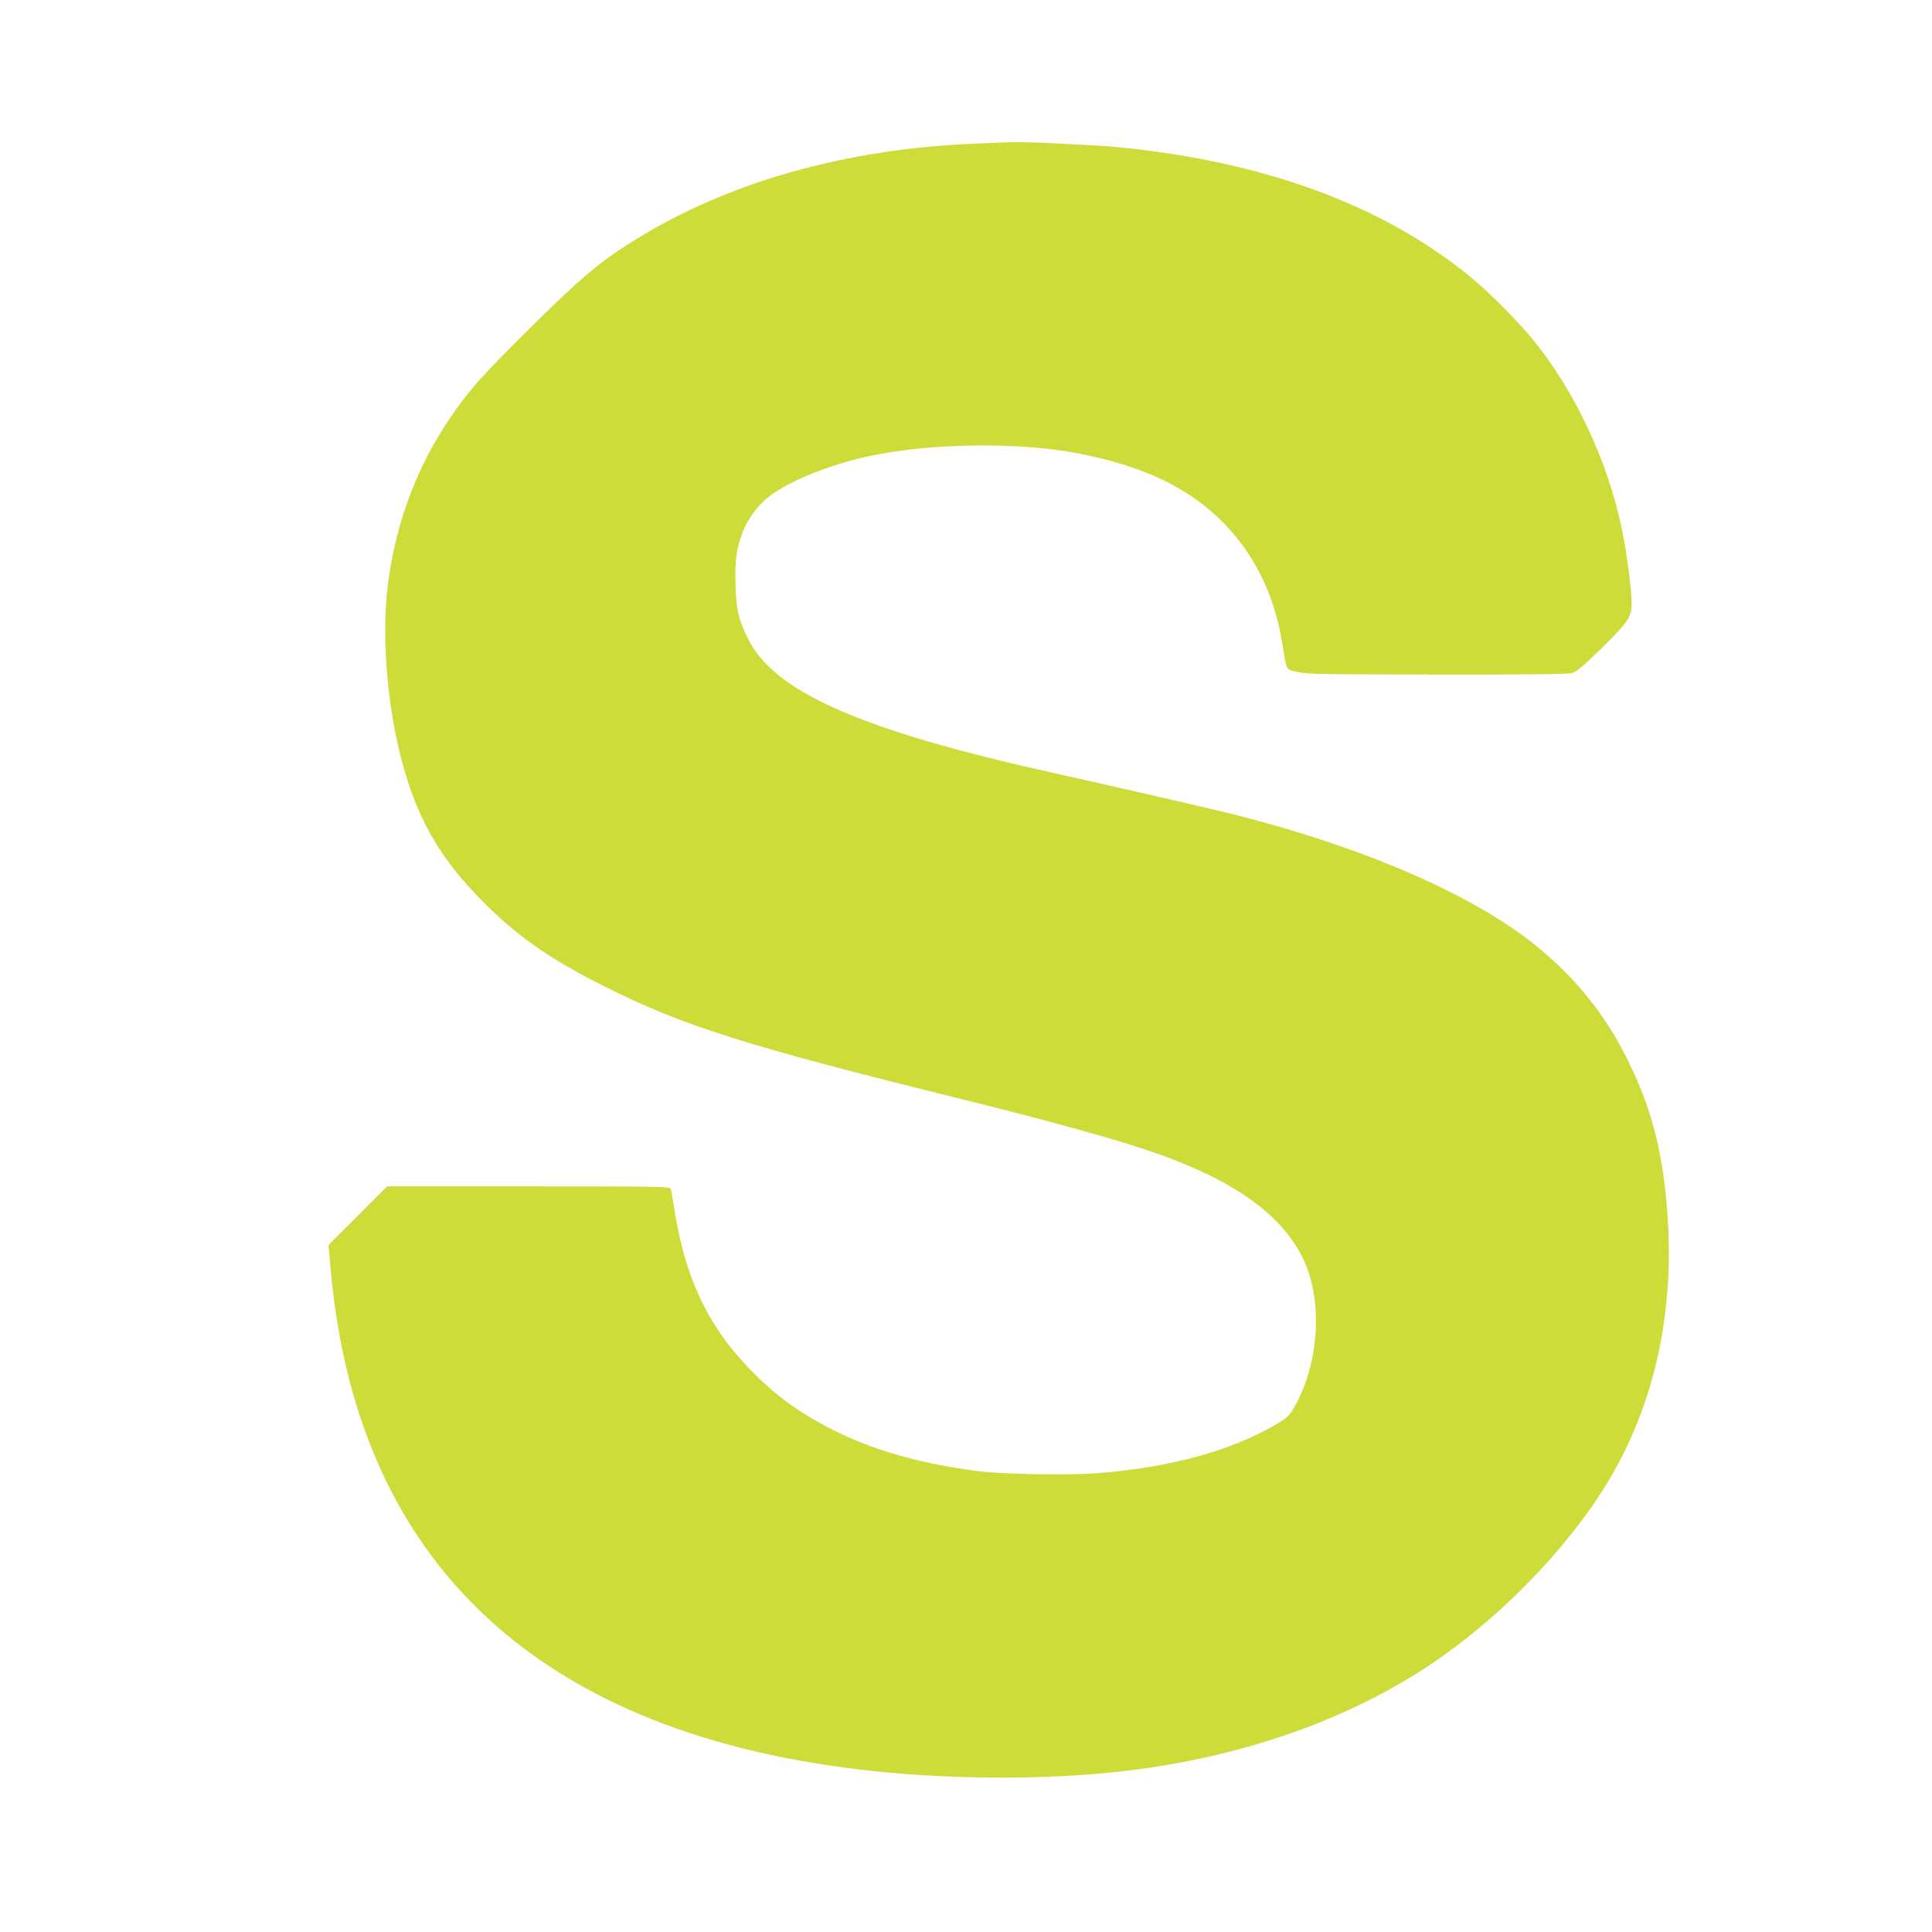 <?xml version="1.0" standalone="no"?>
<!DOCTYPE svg PUBLIC "-//W3C//DTD SVG 20010904//EN"
 "http://www.w3.org/TR/2001/REC-SVG-20010904/DTD/svg10.dtd">
<svg version="1.0" xmlns="http://www.w3.org/2000/svg"
 width="1280pt" height="1280pt" viewBox="0 0 1280 1280"
 preserveAspectRatio="xMidYMid meet">
<g transform="translate(0,1280) scale(0.1,-0.1)"
fill="#cddc39" stroke="none">
<path d="M6474 11849 c-876 -34 -1661 -257 -2289 -652 -211 -132 -343 -244
-659 -556 -346 -343 -429 -437 -558 -631 -205 -308 -338 -659 -393 -1042 -57
-395 -4 -951 131 -1358 106 -321 262 -560 536 -826 217 -209 424 -350 768
-522 509 -256 939 -392 2313 -732 574 -142 1020 -264 1265 -346 585 -195 921
-435 1060 -756 117 -273 86 -678 -75 -954 -31 -54 -47 -68 -114 -108 -299
-178 -710 -290 -1199 -327 -189 -14 -628 -6 -785 15 -434 57 -766 160 -1064
330 -153 88 -257 165 -379 281 -318 303 -485 632 -562 1110 -12 72 -23 138
-26 148 -5 16 -59 17 -942 17 l-937 0 -195 -195 -194 -194 17 -184 c184 -1979
1446 -3107 3707 -3312 550 -49 1142 -42 1621 20 780 102 1487 363 2036 752
424 300 837 733 1086 1139 304 497 444 1089 408 1729 -25 435 -98 738 -261
1070 -148 305 -350 557 -618 773 -424 341 -1150 654 -2017 871 -162 40 -758
177 -1180 271 -1256 279 -1833 530 -2012 875 -69 134 -85 199 -90 370 -5 161
5 237 47 348 31 84 97 174 166 230 132 108 431 228 701 281 353 71 842 85
1213 35 259 -35 516 -107 703 -198 435 -209 712 -587 792 -1081 31 -192 21
-172 100 -192 63 -15 161 -16 925 -17 595 -1 867 2 895 10 31 9 72 43 189 158
186 183 206 212 206 303 0 98 -35 359 -71 522 -95 437 -309 889 -579 1221 -91
113 -278 303 -390 397 -581 489 -1374 785 -2360 883 -141 14 -626 37 -710 33
-19 -1 -121 -4 -226 -9z"/>
</g>
</svg>
